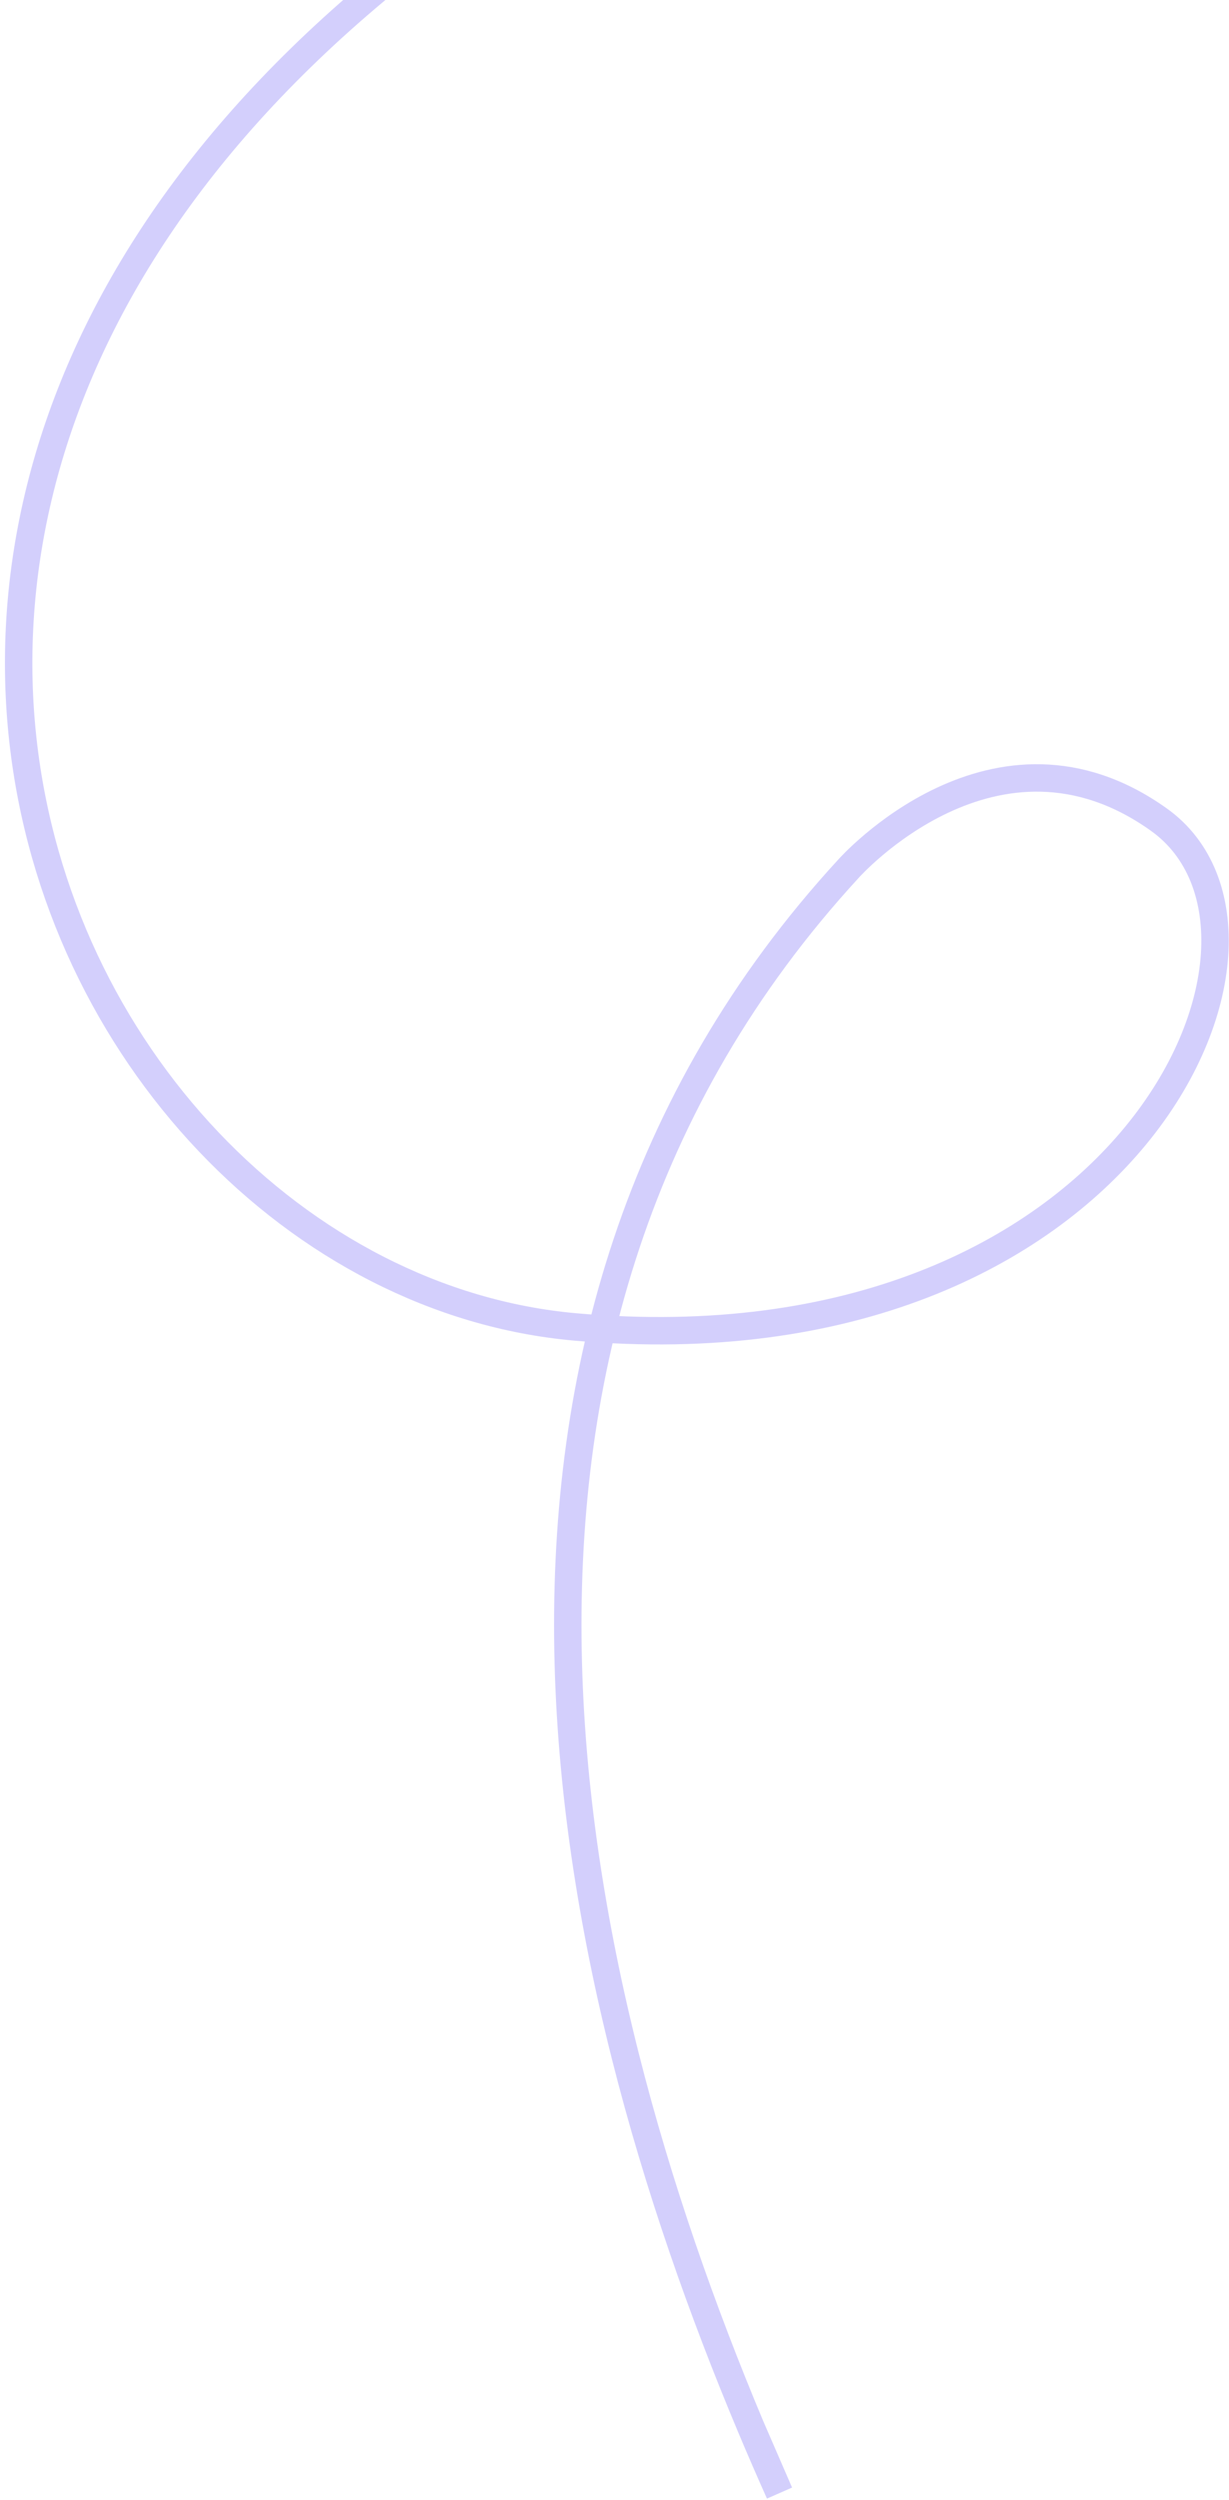 <?xml version="1.0" encoding="UTF-8"?> <svg xmlns="http://www.w3.org/2000/svg" width="241" height="490" viewBox="0 0 241 490" fill="none"><path d="M139.582 -44.371C-76.652 64.503 4.503 250.493 112.822 260.082C221.142 269.672 259.367 183.603 227.273 160.664C195.179 137.725 166.391 170.259 166.391 170.259C82.815 261.138 109.686 386.237 147.166 475.52M147.166 475.52C149.039 479.982 150.939 484.355 152.853 488.629L147.166 475.52Z" stroke="#D3CFFC" stroke-width="5.378" stroke-miterlimit="10"></path></svg> 